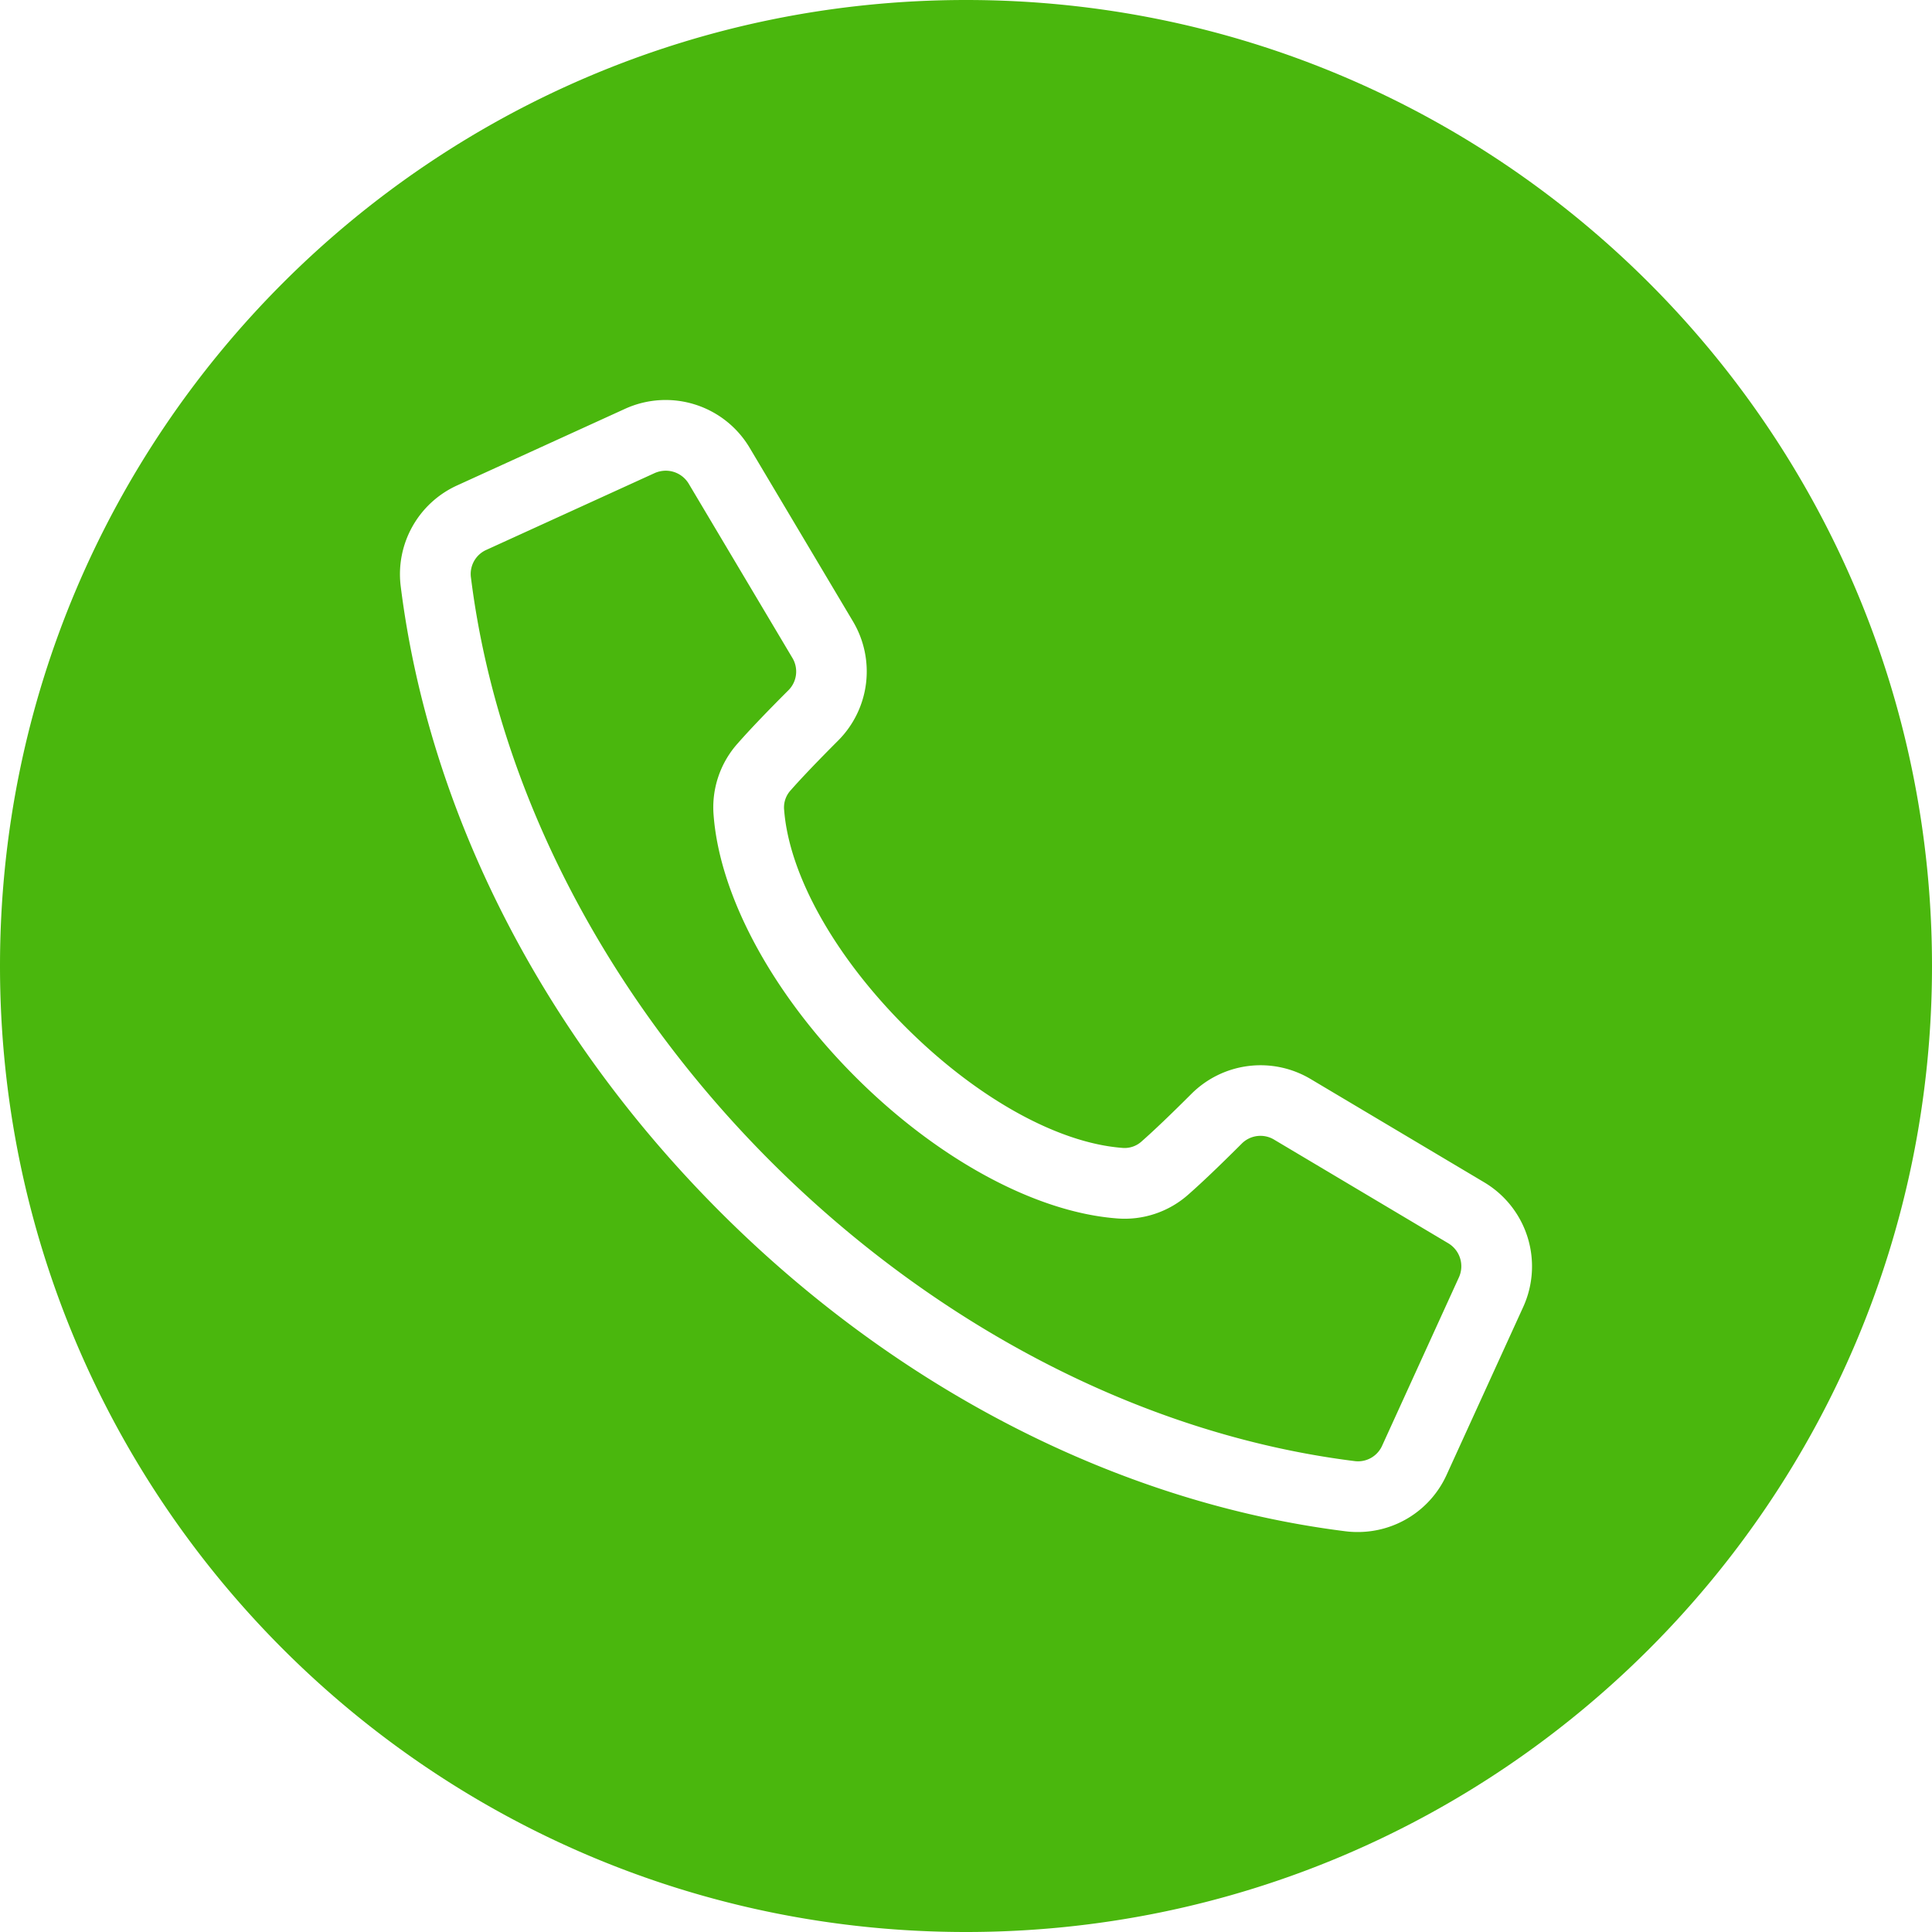 <?xml version="1.0" encoding="UTF-8"?> <svg xmlns="http://www.w3.org/2000/svg" xmlns:xlink="http://www.w3.org/1999/xlink" version="1.1" width="512" height="512" x="0" y="0" viewBox="0 0 512 512" style="enable-background:new 0 0 512 512" xml:space="preserve" class=""><g><path fill-rule="evenodd" d="M256 0c141.385 0 256 114.615 256 256S397.385 512 256 512 0 397.385 0 256 114.615 0 256 0zm130.587 338.6a7.1 7.1 0 0 0-2.863-9.17l-45.977-27.358a7.008 7.008 0 0 0-8.765 1.09c-5.912 5.9-10.488 10.265-14 13.348a25.39 25.39 0 0 1-19.143 6.369c-21.51-1.687-47.373-15.717-69.183-37.53s-35.838-47.669-37.531-69.176a25.418 25.418 0 0 1 6.364-19.151c3.088-3.514 7.454-8.1 13.354-14a7.013 7.013 0 0 0 1.089-8.766l-27.358-45.976a7.1 7.1 0 0 0-6.123-3.539 7.344 7.344 0 0 0-3.046.671l-44.434 20.274a6.99 6.99 0 0 0-4.155 7.441c14.374 114.683 119.377 219.684 234.06 234.064a7 7 0 0 0 7.443-4.155zm6.726-25.282-45.974-27.358a25.928 25.928 0 0 0-31.607 3.933c-5.543 5.536-9.961 9.756-13.125 12.533a6.705 6.705 0 0 1-5.309 1.764c-17.185-1.349-38.644-13.348-57.388-32.095s-30.745-40.2-32.1-57.39a6.706 6.706 0 0 1 1.764-5.311c2.784-3.166 7-7.582 12.533-13.126a25.921 25.921 0 0 0 3.932-31.6l-27.363-45.979a25.9 25.9 0 0 0-33.061-10.334l-44.432 20.269a25.837 25.837 0 0 0-14.978 26.836c7.489 59.757 37.554 118.6 84.642 165.7s105.935 77.153 165.7 84.642a25.3 25.3 0 0 0 3.281.2 25.826 25.826 0 0 0 23.55-15.177l20.274-44.433a25.92 25.92 0 0 0-10.339-33.073z" fill="#4ab70d" opacity="1" data-original="#000000" class=""></path></g></svg> 